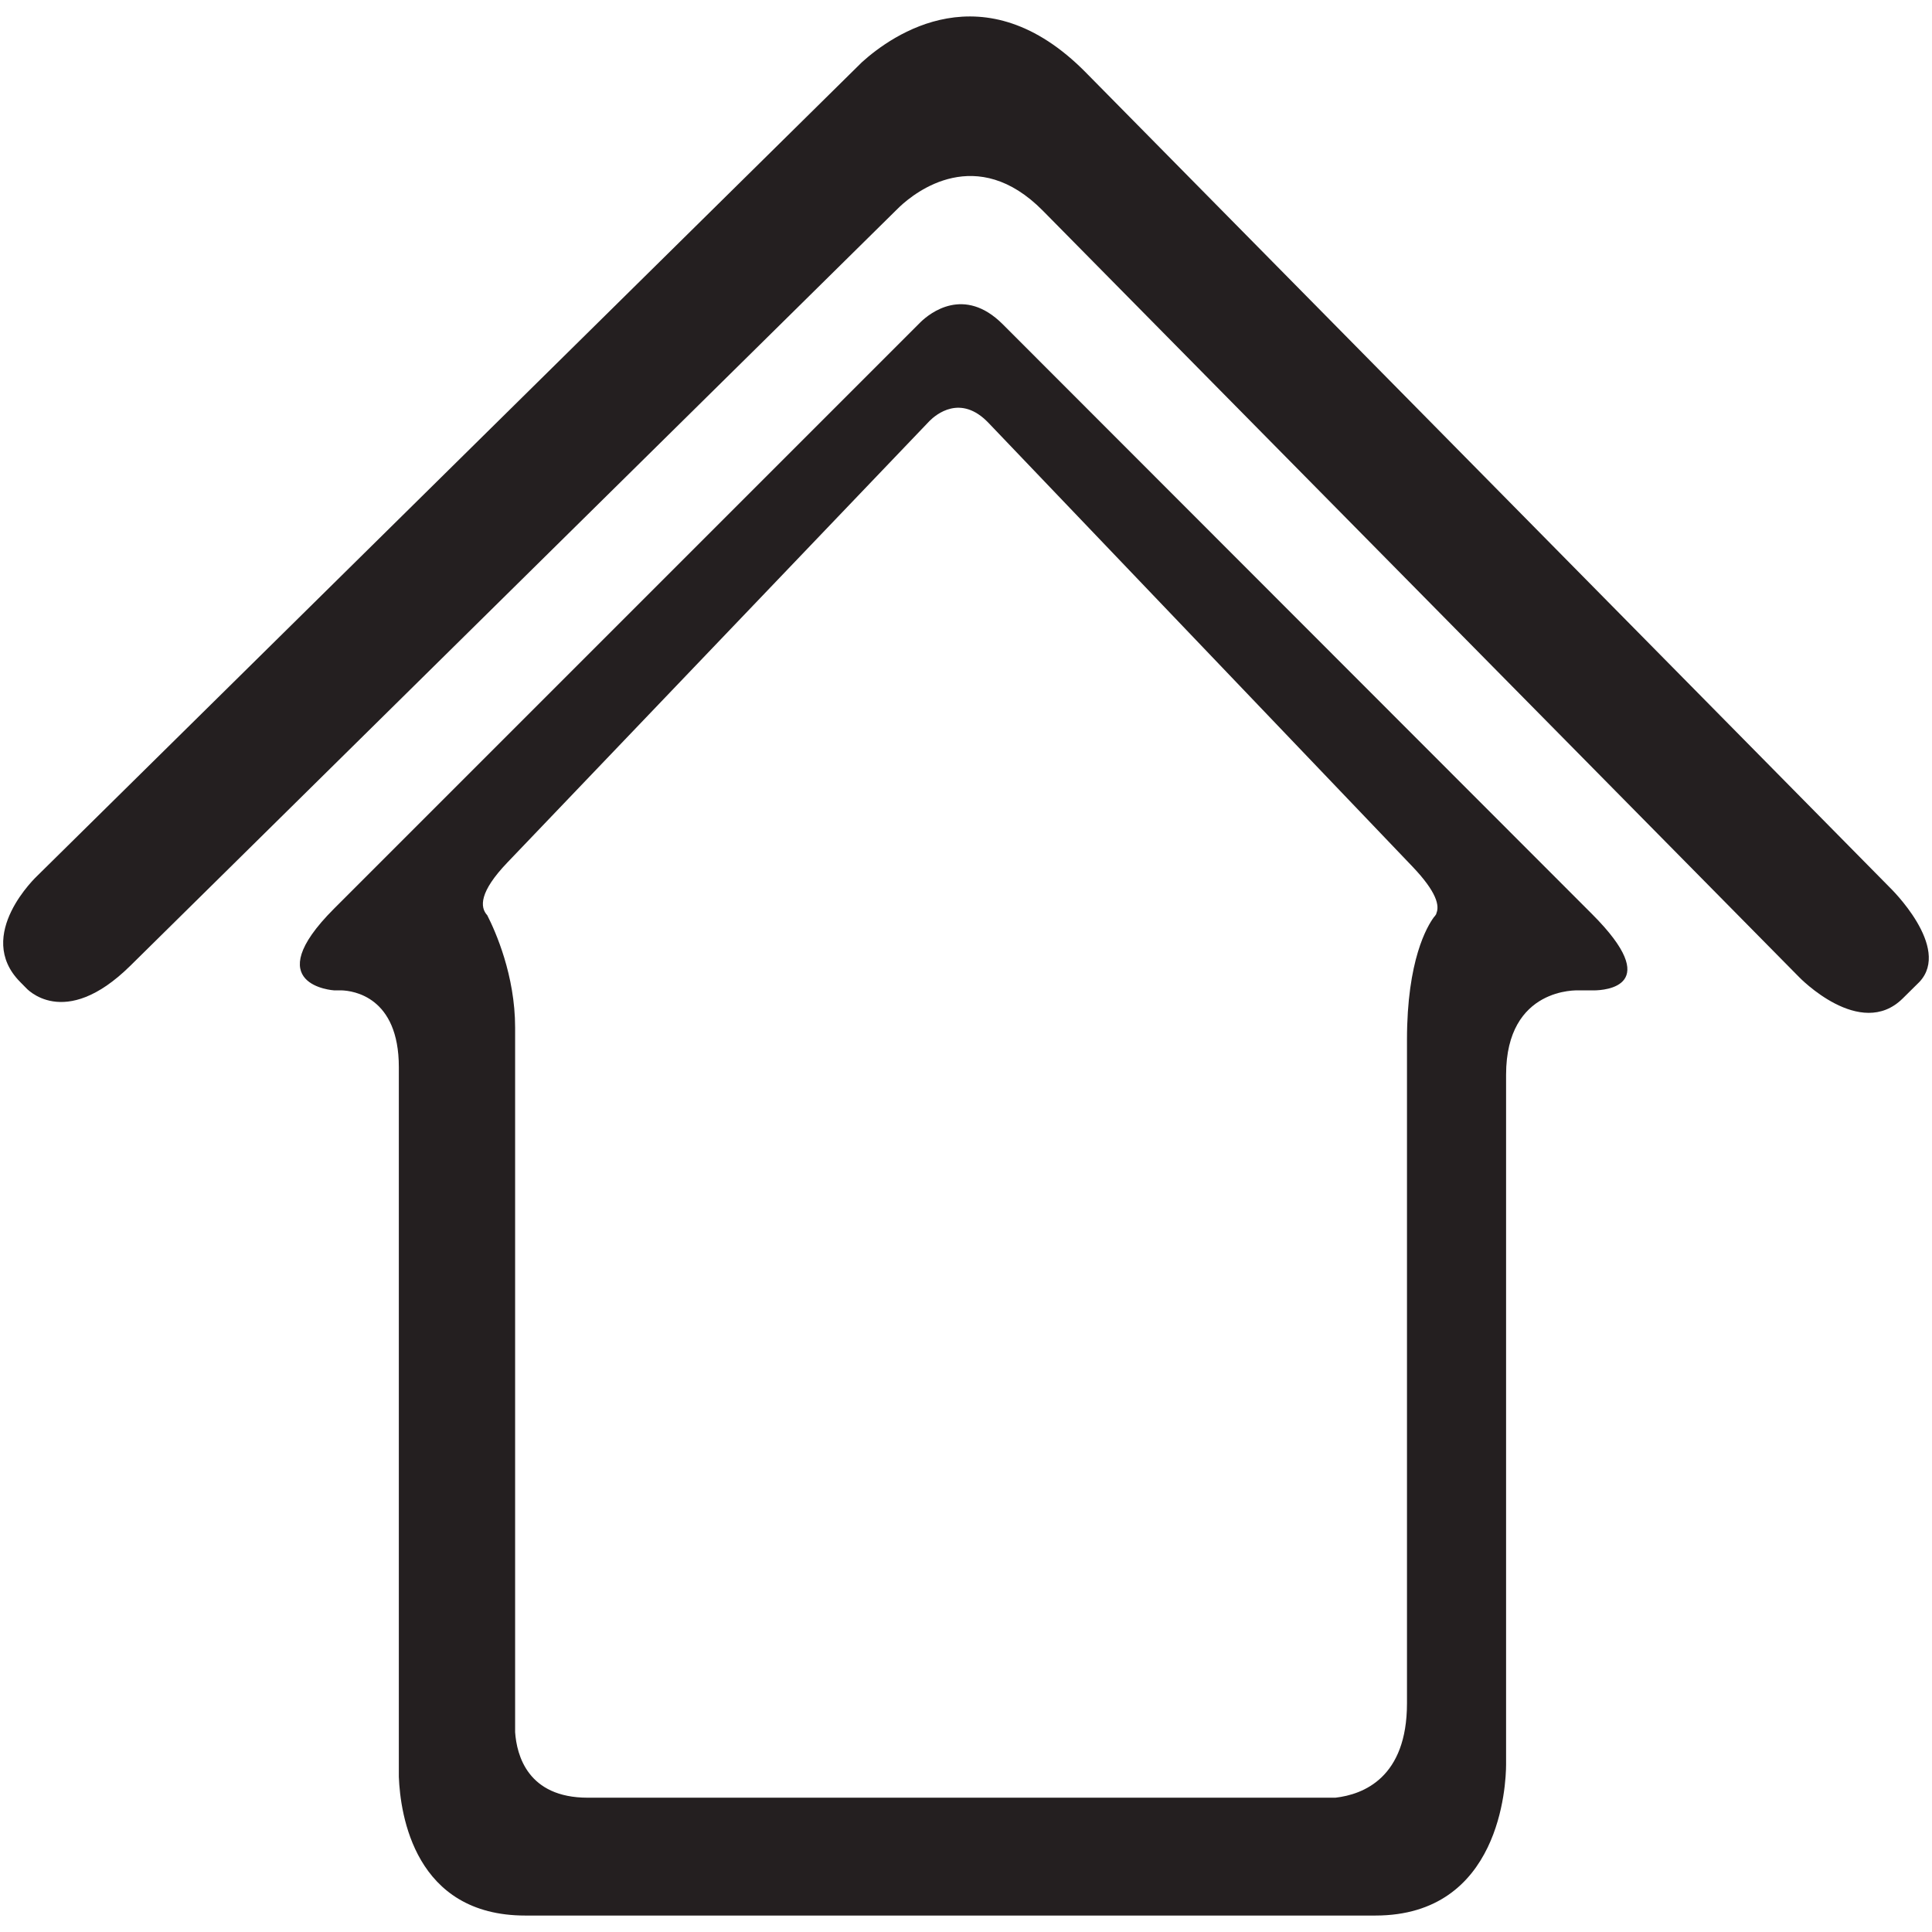 <?xml version="1.0" ?><!DOCTYPE svg  PUBLIC '-//W3C//DTD SVG 1.1//EN'  'http://www.w3.org/Graphics/SVG/1.1/DTD/svg11.dtd'><svg enable-background="new 0 0 64 64" height="64px" id="Layer_1" version="1.1" viewBox="0 0 64 64" width="64px" xml:space="preserve" xmlns="http://www.w3.org/2000/svg" xmlns:xlink="http://www.w3.org/1999/xlink"><g><path d="M33.217,10.741c-1.281-1.281-2.417-0.363-2.713-0.079L11.068,30.098l0,0c-2.554,2.555,0,2.709,0,2.709   h0.246c0.385,0.013,1.898,0.21,1.898,2.543v23.51c0.049,1.254,0.525,4.595,4.189,4.595h28.157c4.147,0,4.33-4.339,4.333-4.998   V35.603c0-2.924,2.397-2.795,2.397-2.795H52.8c0.369-0.003,2.335-0.129-0.06-2.527L33.217,10.741z M47.585,30.274   c0,0-0.013,0.016-0.019,0.021c-0.016,0.032-0.038,0.059-0.063,0.083c-0.227,0.306-0.895,1.424-0.895,4.065v12.333v3.633v6.016   c0,2.458-1.44,3.019-2.37,3.126H22.695h-3.227c-1.991,0-2.351-1.412-2.404-2.171v-6.971v-7.294V34.04   c0-1.733-0.652-3.189-0.923-3.721c-0.246-0.265-0.27-0.769,0.668-1.749l0,0l13.982-14.624c0.213-0.214,1.031-0.903,1.952,0.06   l14.047,14.701c0.804,0.843,0.91,1.303,0.784,1.564L47.585,30.274z" fill="#241F20"/><path d="M62.605,29.402L36.005,2.438c-0.016-0.016-0.021-0.022-0.038-0.039c-3.365-3.409-6.409-1.246-7.411-0.342   L1.233,29.014c0,0-2.102,1.96-0.567,3.513l0.186,0.189c0,0,1.254,1.455,3.463-0.722L29.667,6.982l0.001-0.001l0.139-0.136   c0.529-0.497,2.549-2.083,4.739,0.135l25.057,25.393c0,0,2.018,2.089,3.423,0.706l0.555-0.549c0-0.001,0-0.003,0.003-0.003   C64.657,31.384,62.605,29.402,62.605,29.402z" fill="#241F20"/></g></svg>
